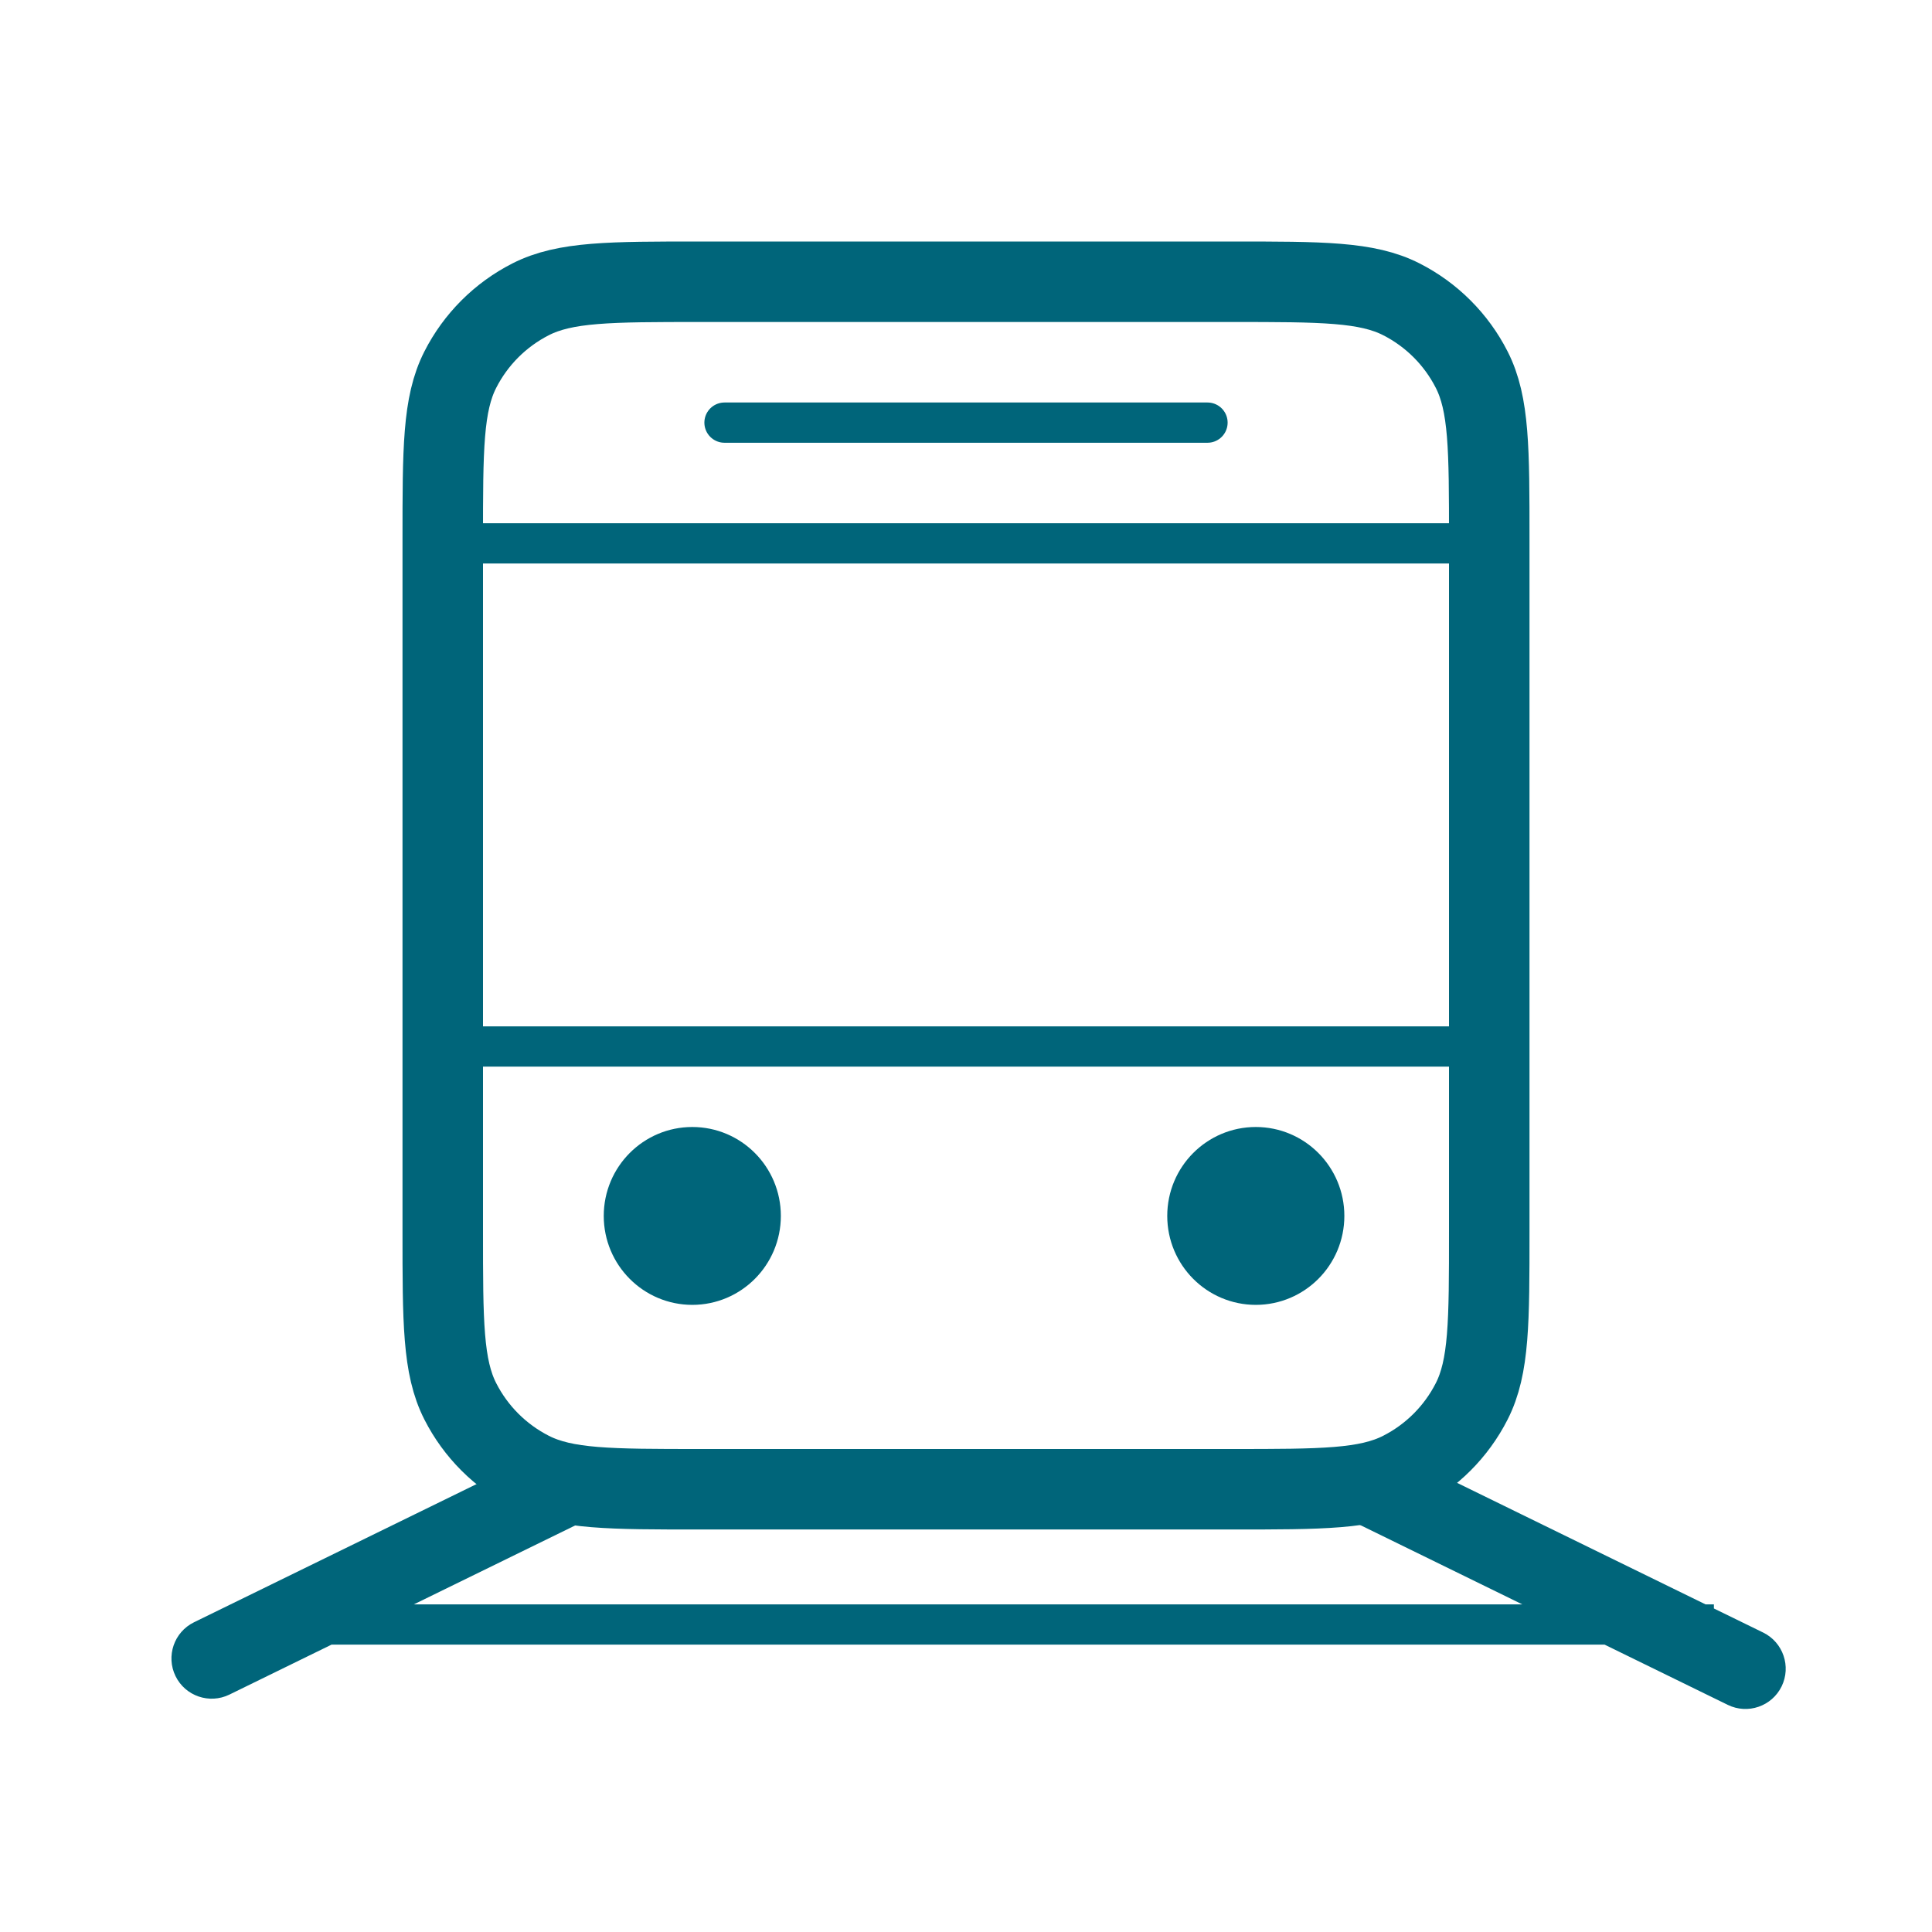 <?xml version="1.0" encoding="UTF-8" standalone="no"?>
<svg
   width="48"
   height="48"
   viewBox="0 0 48 48"
   fill="none"
   version="1.1"
   id="svg171"
   sodipodi:docname="ЖД станция.svg"
   inkscape:version="1.2 (dc2aedaf03, 2022-05-15)"
   xmlns:inkscape="http://www.inkscape.org/namespaces/inkscape"
   xmlns:sodipodi="http://sodipodi.sourceforge.net/DTD/sodipodi-0.dtd"
   xmlns="http://www.w3.org/2000/svg"
   xmlns:svg="http://www.w3.org/2000/svg">
  <defs
     id="defs175" />
  <sodipodi:namedview
     id="namedview173"
     pagecolor="#ffffff"
     bordercolor="#999999"
     borderopacity="1"
     inkscape:showpageshadow="0"
     inkscape:pageopacity="0"
     inkscape:pagecheckerboard="0"
     inkscape:deskcolor="#d1d1d1"
     showgrid="false"
     inkscape:zoom="15.129139"
     inkscape:cx="14.376231"
     inkscape:cy="27.959291"
     inkscape:window-width="3440"
     inkscape:window-height="1369"
     inkscape:window-x="2552"
     inkscape:window-y="-8"
     inkscape:window-maximized="1"
     inkscape:current-layer="svg171" />
  <path
     fill-rule="evenodd"
     clip-rule="evenodd"
     d="M4.82 40.305L13.966 35.832L14.845 37.628L10.282 39.86L37.821 39.86L33.781 37.883L34.659 36.087L42.373 39.86H42.581V39.962L43.805 40.56C44.301 40.803 44.506 41.402 44.264 41.898C44.021 42.394 43.422 42.6 42.926 42.357L39.865 40.86L8.238 40.86L5.699 42.102C5.203 42.344 4.604 42.139 4.361 41.643C4.119 41.147 4.324 40.548 4.82 40.305Z"
     fill="black"
     id="path159"
     style="fill:#00657a;fill-opacity:1" />
  <path
     d="M18.9 30.209C18.9 31.155 18.137 31.919 17.2 31.919C16.263 31.919 15.5 31.155 15.5 30.209C15.5 29.263 16.263 28.5 17.2 28.5C18.137 28.5 18.9 29.263 18.9 30.209Z"
     fill="black"
     stroke="black"
     id="path161"
     style="stroke:#00657a;stroke-opacity:1;fill:#00657a;fill-opacity:1" />
  <path
     d="M32.9 30.209C32.9 31.155 32.137 31.919 31.2 31.919C30.263 31.919 29.5 31.155 29.5 30.209C29.5 29.263 30.263 28.5 31.2 28.5C32.137 28.5 32.9 29.263 32.9 30.209Z"
     fill="black"
     stroke="black"
     id="path163"
     style="stroke:#00657a;stroke-opacity:1;fill:#00657a;fill-opacity:1" />
  <path
     d="M11 13.4C11 11.16 11 10.04 11.436 9.184C11.819 8.431 12.431 7.819 13.184 7.436C14.04 7 15.16 7 17.4 7H30.6C32.84 7 33.96 7 34.816 7.436C35.569 7.819 36.181 8.431 36.564 9.184C37 10.04 37 11.16 37 13.4V30.6C37 32.84 37 33.96 36.564 34.816C36.181 35.569 35.569 36.181 34.816 36.564C33.96 37 32.84 37 30.6 37H17.4C15.16 37 14.04 37 13.184 36.564C12.431 36.181 11.819 35.569 11.436 34.816C11 33.96 11 32.84 11 30.6V13.4Z"
     stroke="black"
     stroke-width="2"
     id="path165"
     style="stroke:#00657a;stroke-opacity:1" />
  <path
     d="M36.5 13.5H11.5V26H36.5V13.5Z"
     stroke="black"
     id="path167"
     style="stroke:#00657a;stroke-opacity:1" />
  <path
     d="M18 10.5H30"
     stroke="black"
     stroke-linecap="round"
     id="path169"
     style="stroke:#00657a;stroke-opacity:1" />
</svg>
